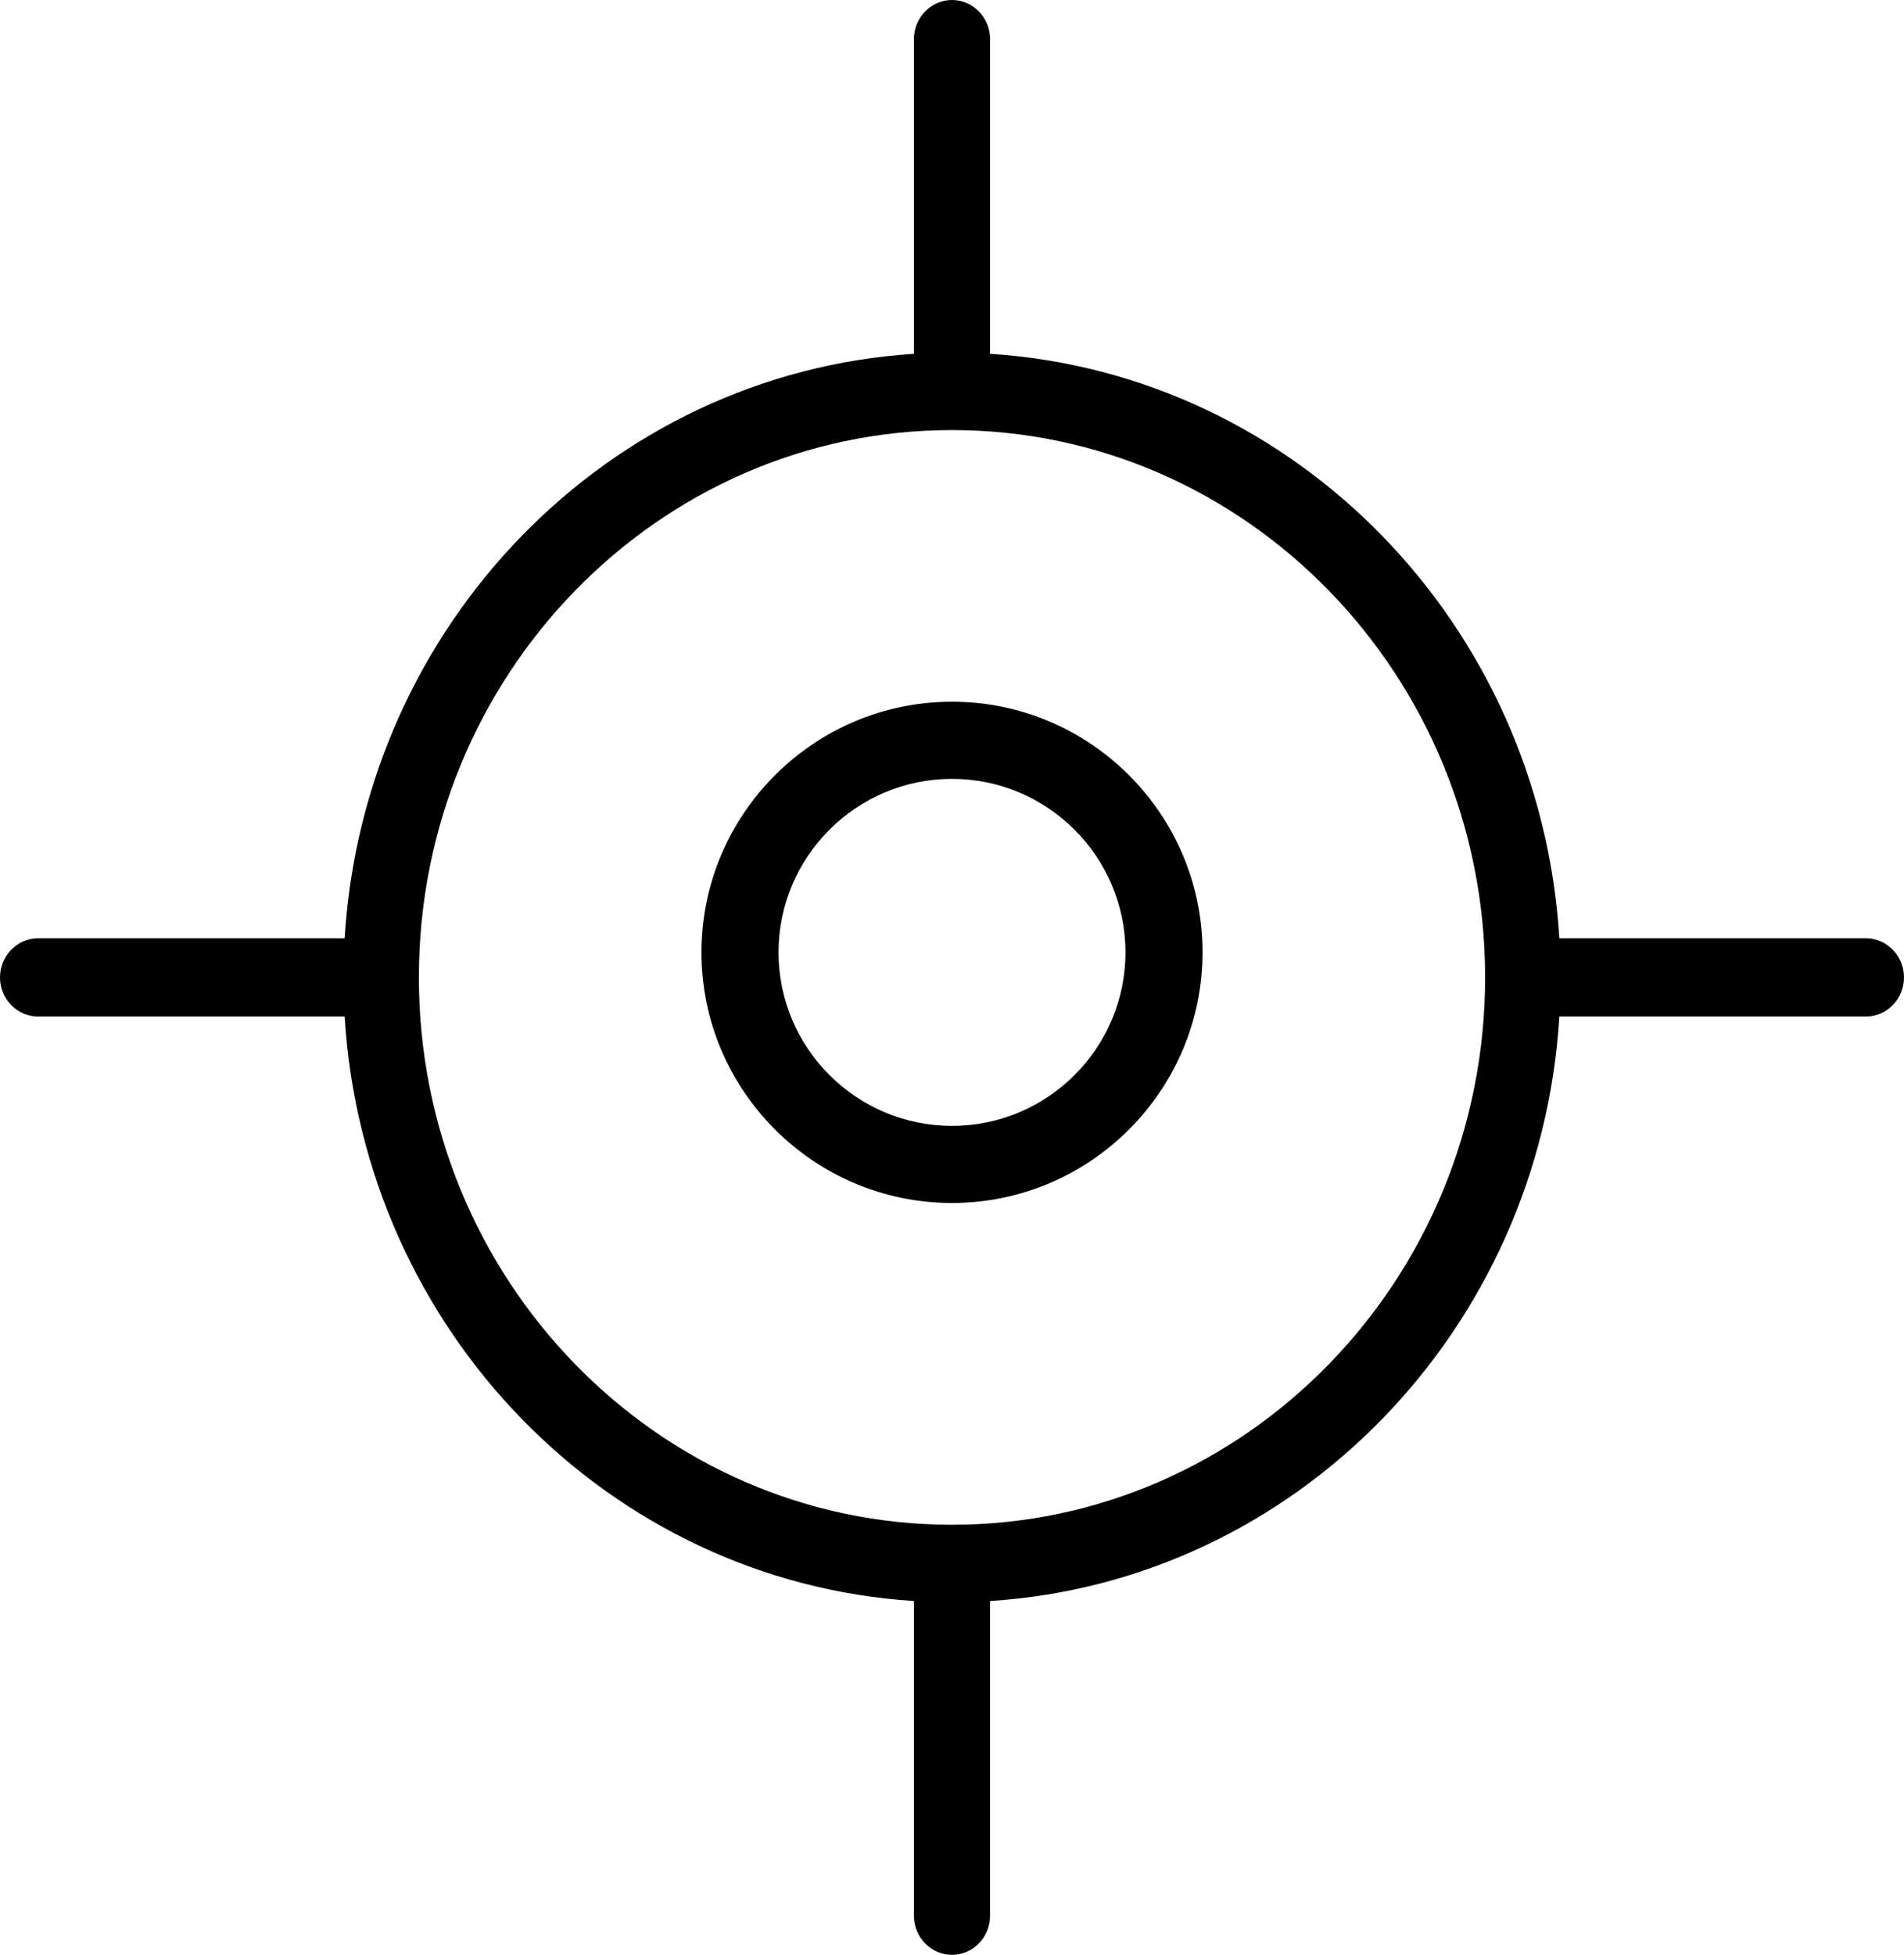 <?xml version="1.0" encoding="UTF-8"?>
<svg xmlns="http://www.w3.org/2000/svg" width="38" height="39" viewBox="0 0 38 39" fill="none">
  <path d="M19 22.462c-1.909 0-3.462-1.554-3.462-3.462S17.091 15.539 19 15.539c1.909 0 3.462 1.554 3.462 3.462S20.909 22.462 19 22.462ZM19 14c-2.757 0-5 2.246-5 5s2.243 5 5 5 5-2.246 5-5-2.243-5-5-5Z" fill="currentColor"></path>
  <path d="M19 30.42c-5.867 0-10.64-4.898-10.64-10.92S13.133 8.58 19 8.58s10.64 4.898 10.64 10.92S24.867 30.42 19 30.42Zm18.24-11.7h-6.119C30.742 12.464 25.858 7.449 19.76 7.059V.78c0-.429-.34-.78-.76-.78s-.76.351-.76.78v6.279c-6.098.39-10.982 5.405-11.361 11.661H.76c-.42 0-.76.351-.76.78 0 .429.34.78.76.78h6.119C7.258 26.536 12.142 31.551 18.24 31.941v6.279c0 .429.34.78.76.78s.76-.351.76-.78v-6.279c6.098-.39 10.982-5.405 11.361-11.661H37.24c.42 0 .76-.351.76-.78 0-.429-.34-.78-.76-.78Z" fill="currentColor"></path>
</svg>
